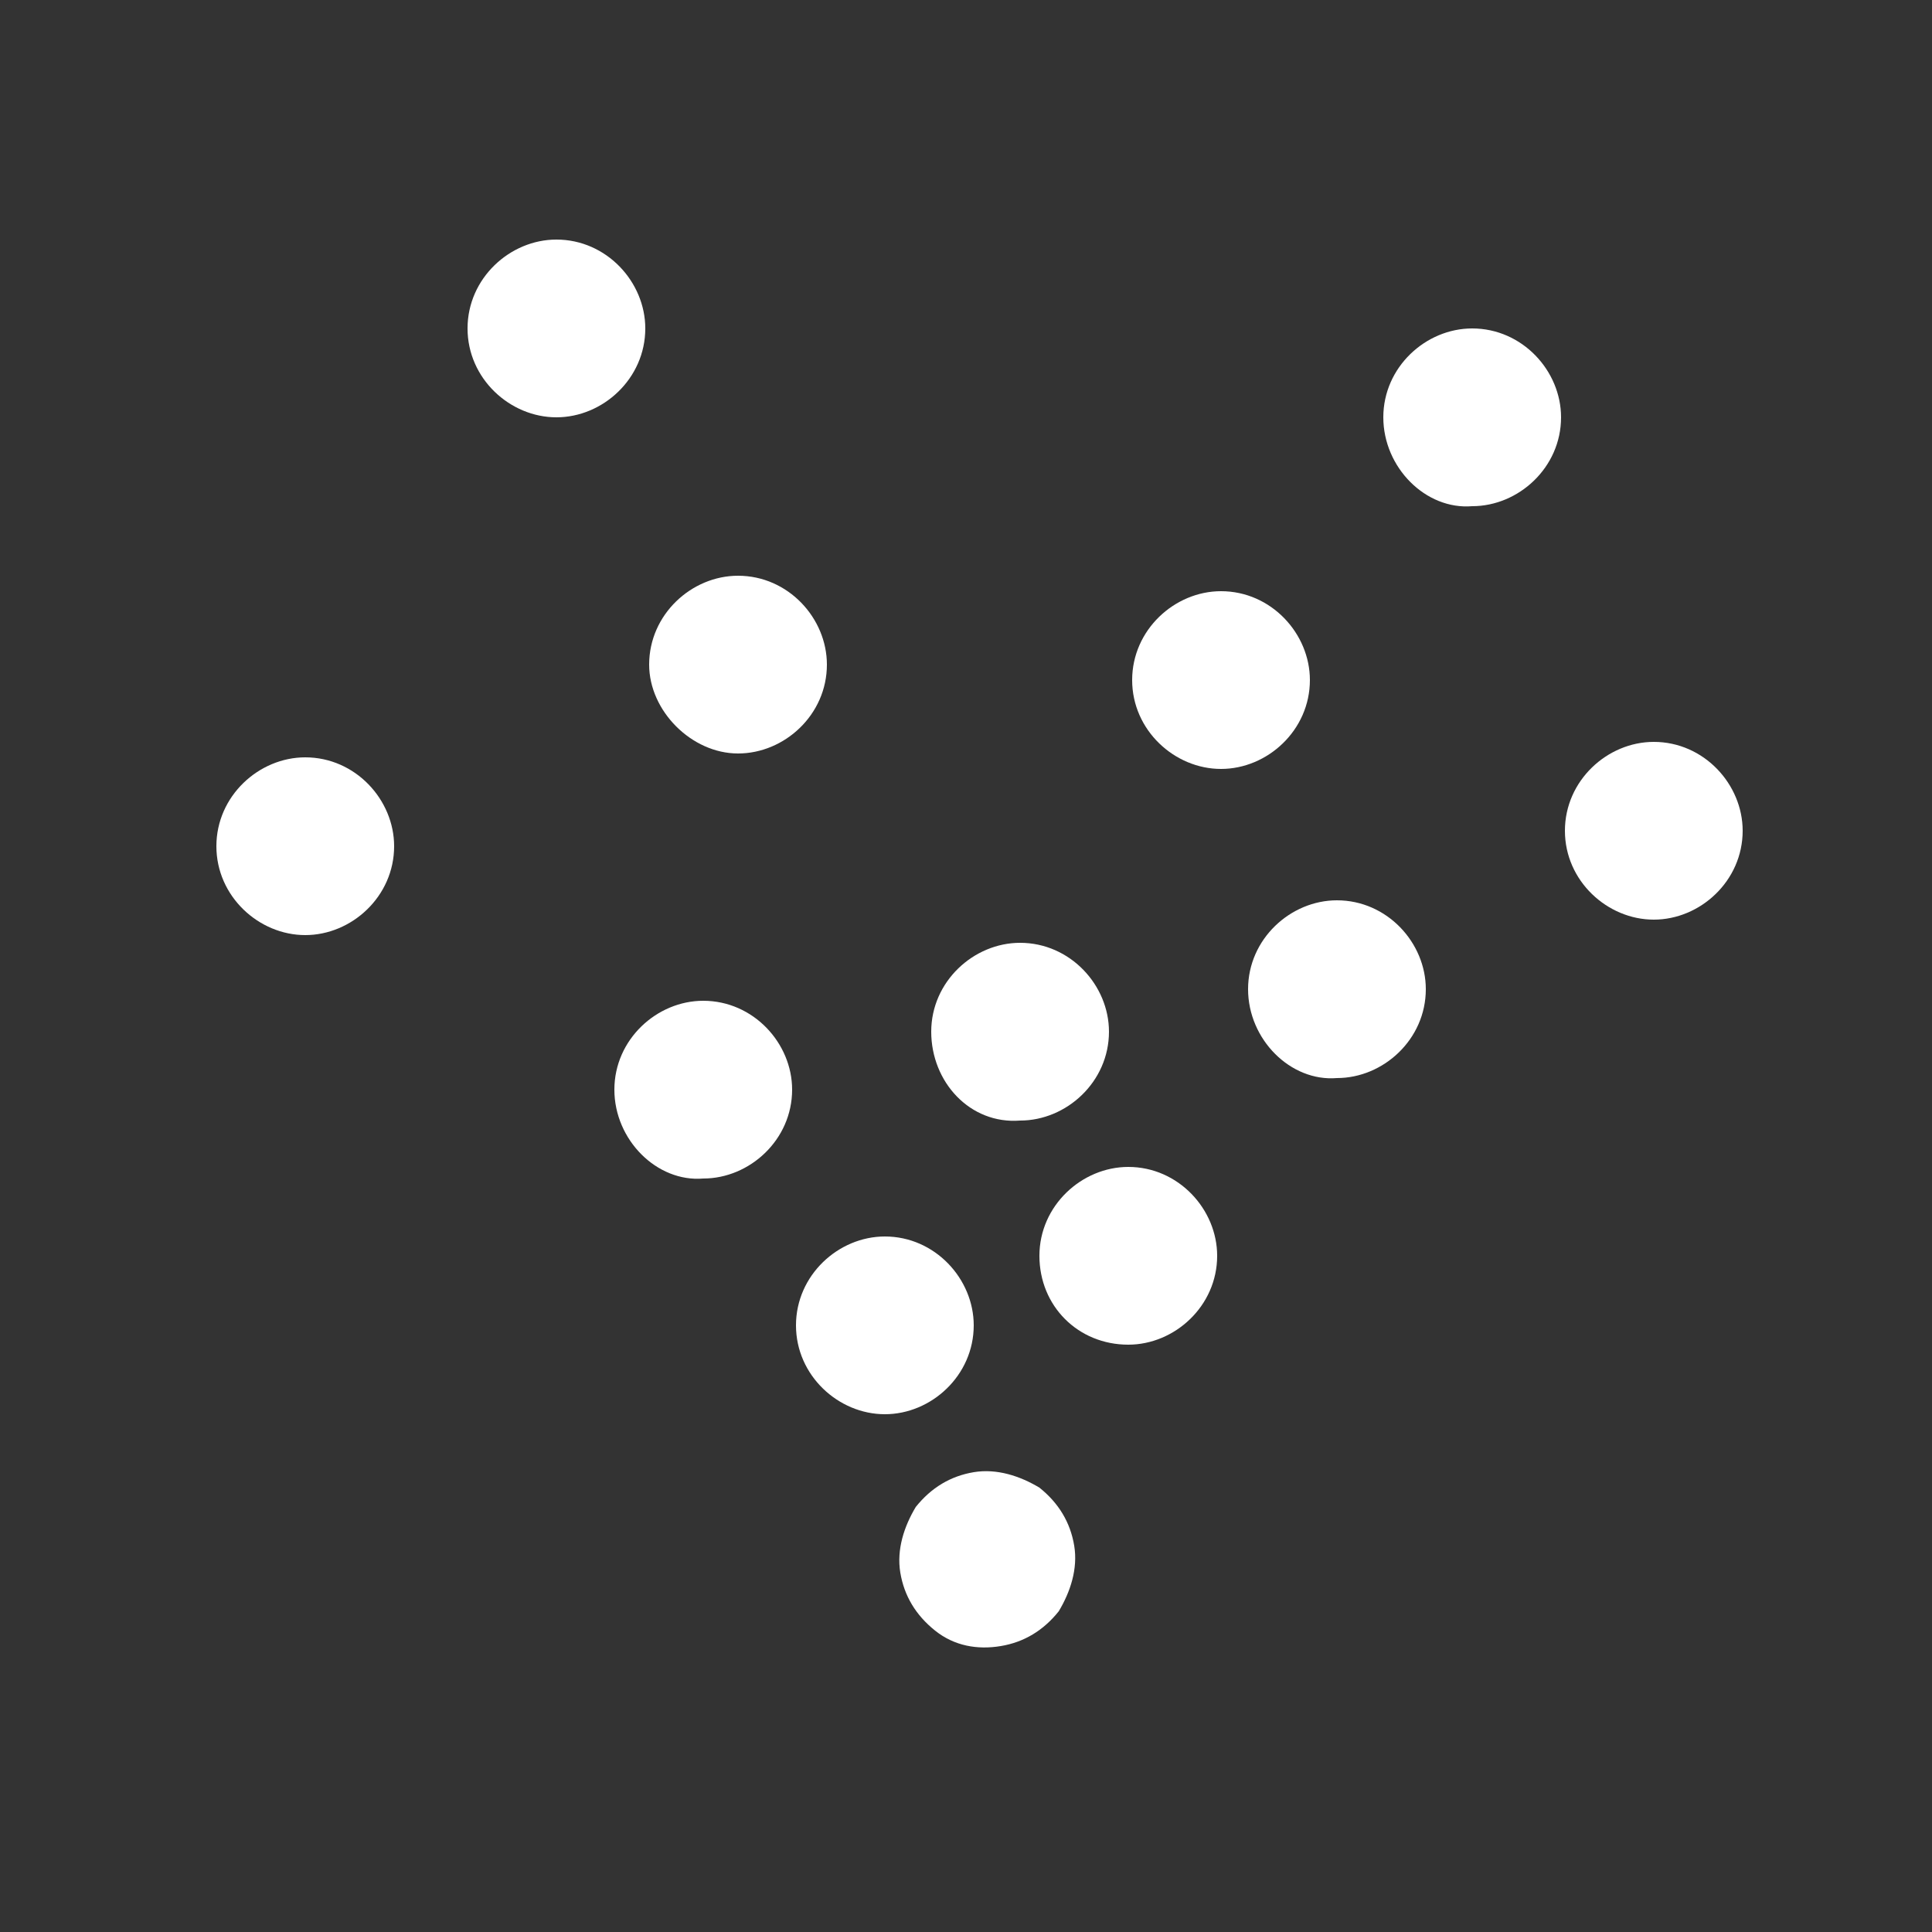 <?xml version="1.0" encoding="utf-8"?>
<!-- Generator: Adobe Illustrator 21.1.0, SVG Export Plug-In . SVG Version: 6.00 Build 0)  -->
<svg version="1.1" id="Layer_1" xmlns="http://www.w3.org/2000/svg" xmlns:xlink="http://www.w3.org/1999/xlink" x="0px" y="0px"
	 viewBox="0 0 50 50" style="enable-background:new 0 0 50 50;" xml:space="preserve">
<rect x="0" y="0" width="50" height="50" fill="#333333" stroke="none"/>
<style type="text/css">
	.st0{fill:#FFFFFF;}
</style>
<path class="st0" d="M32.3,25.6c0-1.3,1.1-2.3,2.3-2.3l0,0c1.3,0,2.3,1.1,2.3,2.3l0,0c0,1.3-1.1,2.3-2.3,2.3l0,0
	C33.4,28,32.3,26.9,32.3,25.6z"/>
<path class="st0" d="M26.9,32.5c0-1.3,1.1-2.3,2.3-2.3l0,0c1.3,0,2.3,1.1,2.3,2.3l0,0c0,1.3-1.1,2.3-2.3,2.3l0,0
	C27.9,34.8,26.9,33.8,26.9,32.5z"/>
<path class="st0" d="M20.6,34.3c0-1.3,1.1-2.3,2.3-2.3l0,0c1.3,0,2.3,1.1,2.3,2.3l0,0c0,1.3-1.1,2.3-2.3,2.3l0,0
	C21.7,36.6,20.6,35.6,20.6,34.3z"/>
<path class="st0" d="M15.9,28.2c0-1.3,1.1-2.3,2.3-2.3l0,0c1.3,0,2.3,1.1,2.3,2.3l0,0c0,1.3-1.1,2.3-2.3,2.3l0,0
	C17,30.6,15.9,29.5,15.9,28.2z"/>
<path class="st0" d="M24.2,42.2c-0.5-0.4-0.8-0.9-0.9-1.5c-0.1-0.6,0.1-1.2,0.4-1.7c0.4-0.5,0.9-0.8,1.5-0.9
	c0.6-0.1,1.2,0.1,1.7,0.4c0.5,0.4,0.8,0.9,0.9,1.5c0.1,0.6-0.1,1.2-0.4,1.7c-0.4,0.5-0.9,0.8-1.5,0.9C25.3,42.7,24.7,42.6,24.2,42.2
	z"/>
<path class="st0" d="M5.6,21.9c0-1.3,1.1-2.3,2.3-2.3l0,0c1.3,0,2.3,1.1,2.3,2.3l0,0c0,1.3-1.1,2.3-2.3,2.3l0,0
	C6.7,24.2,5.6,23.2,5.6,21.9z"/>
<path class="st0" d="M16.8,17.2c0-1.3,1.1-2.3,2.3-2.3l0,0c1.3,0,2.3,1.1,2.3,2.3l0,0c0,1.3-1.1,2.3-2.3,2.3l0,0
	C17.9,19.5,16.8,18.4,16.8,17.2z"/>
<path class="st0" d="M24.1,26.7c0-1.3,1.1-2.3,2.3-2.3l0,0c1.3,0,2.3,1.1,2.3,2.3l0,0c0,1.3-1.1,2.3-2.3,2.3l0,0
	C25.1,29.1,24.1,28,24.1,26.7z"/>
<path class="st0" d="M40.5,21.5c0-1.3,1.1-2.3,2.3-2.3l0,0c1.3,0,2.3,1.1,2.3,2.3l0,0c0,1.3-1.1,2.3-2.3,2.3l0,0
	C41.6,23.8,40.5,22.8,40.5,21.5z"/>
<path class="st0" d="M29.3,17.6c0-1.3,1.1-2.3,2.3-2.3l0,0c1.3,0,2.3,1.1,2.3,2.3l0,0c0,1.3-1.1,2.3-2.3,2.3l0,0
	C30.4,19.9,29.3,18.9,29.3,17.6z"/>
<path class="st0" d="M12.1,8.5c0-1.3,1.1-2.3,2.3-2.3l0,0c1.3,0,2.3,1.1,2.3,2.3l0,0c0,1.3-1.1,2.3-2.3,2.3l0,0
	C13.2,10.8,12.1,9.8,12.1,8.5z"/>
<path class="st0" d="M35.8,10.8c0-1.3,1.1-2.3,2.3-2.3l0,0c1.3,0,2.3,1.1,2.3,2.3l0,0c0,1.3-1.1,2.3-2.3,2.3l0,0
	C36.9,13.2,35.8,12.1,35.8,10.8z"/>
</svg>
